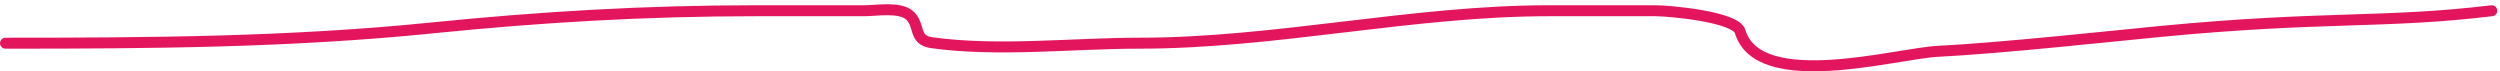 <?xml version="1.0" encoding="UTF-8"?> <svg xmlns="http://www.w3.org/2000/svg" width="456" height="13" viewBox="0 0 456 13" fill="none"><path d="M1 7.878C27.353 7.878 52.848 7.727 78.926 5.083C98.614 3.087 117.808 1.959 137.734 1.959C144.363 1.959 150.992 1.959 157.621 1.959C159.851 1.959 164.226 1.17 165.985 2.863C167.887 4.696 166.558 7.323 169.997 7.796C182.121 9.464 195.575 7.878 207.807 7.878C232.659 7.878 257.628 1.959 282.49 1.959C289.005 1.959 295.521 1.959 302.036 1.959C304.364 1.959 316.595 3.029 317.399 5.741C320.736 16.988 346 9.719 353.503 9.358C364.693 8.819 387 6.412 394 5.741C424 2.863 434.81 4.33 454.5 1.959" stroke="#E3155D" stroke-width="2" stroke-linecap="round"></path></svg> 